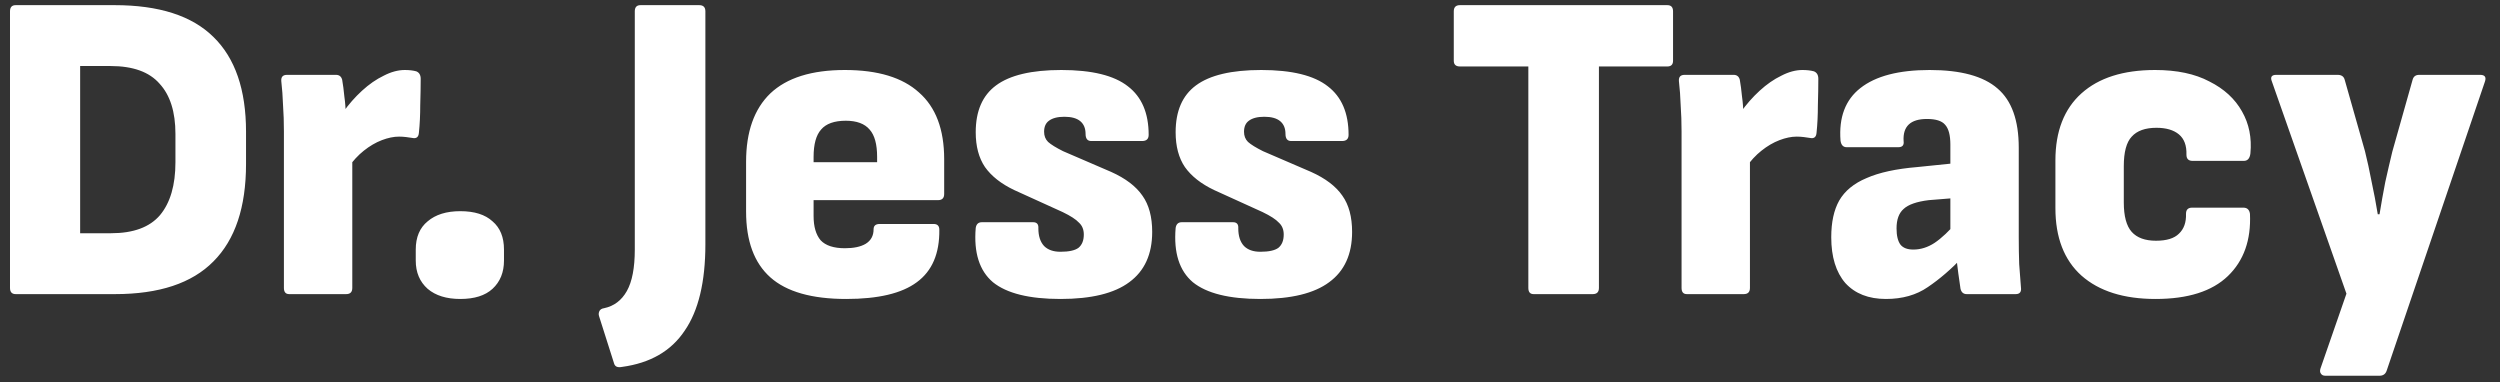 <svg xmlns="http://www.w3.org/2000/svg" width="170" height="26" viewBox="0 0 170 26" fill="none"><rect x="0" y="0" width="170" height="26" fill="#333333" stroke="none"/><path d="M1.07 20C0.81 20 0.68 19.86 0.68 19.58V0.77C0.68 0.49 0.81 0.35 1.07 0.35H7.79C10.81 0.35 13.05 1.07 14.51 2.51C15.99 3.95 16.73 6.1 16.73 8.96V11.15C16.73 14.09 15.99 16.3 14.51 17.78C13.05 19.26 10.82 20 7.82 20H1.07ZM5.45 15.86H7.55C9.07 15.86 10.18 15.45 10.88 14.63C11.58 13.79 11.93 12.59 11.93 11.03V9.11C11.93 7.61 11.57 6.47 10.85 5.69C10.15 4.89 9.04 4.49 7.52 4.49H5.45V15.86ZM19.666 20C19.427 20 19.306 19.86 19.306 19.58V8.93C19.306 8.31 19.287 7.72 19.247 7.16C19.227 6.58 19.186 6.03 19.127 5.51C19.107 5.23 19.236 5.09 19.517 5.09H22.846C23.067 5.09 23.206 5.2 23.267 5.42C23.326 5.76 23.377 6.14 23.416 6.56C23.477 6.98 23.506 7.39 23.506 7.79L23.956 9.53V19.58C23.956 19.86 23.817 20 23.537 20H19.666ZM23.657 11.42L23.326 7.64C23.706 7.1 24.137 6.61 24.616 6.17C25.096 5.73 25.587 5.39 26.087 5.15C26.587 4.89 27.067 4.76 27.526 4.76C27.826 4.76 28.087 4.79 28.306 4.85C28.506 4.93 28.607 5.1 28.607 5.36C28.607 5.88 28.596 6.48 28.576 7.16C28.576 7.82 28.547 8.44 28.486 9.02C28.466 9.32 28.317 9.44 28.037 9.38C27.936 9.36 27.797 9.34 27.616 9.32C27.456 9.3 27.297 9.29 27.137 9.29C26.776 9.29 26.387 9.37 25.966 9.53C25.547 9.69 25.137 9.93 24.736 10.25C24.357 10.55 23.997 10.94 23.657 11.42ZM31.301 20.33C30.361 20.33 29.621 20.1 29.081 19.64C28.541 19.16 28.271 18.52 28.271 17.72V16.97C28.271 16.13 28.541 15.49 29.081 15.05C29.621 14.59 30.361 14.36 31.301 14.36C32.261 14.36 32.991 14.59 33.491 15.05C34.011 15.49 34.271 16.13 34.271 16.97V17.72C34.271 18.52 34.011 19.16 33.491 19.64C32.991 20.1 32.261 20.33 31.301 20.33ZM42.296 24.95C41.996 25.01 41.816 24.93 41.756 24.71L40.736 21.5C40.696 21.38 40.706 21.26 40.766 21.14C40.826 21.04 40.926 20.98 41.066 20.96C41.746 20.82 42.266 20.43 42.626 19.79C42.986 19.15 43.166 18.21 43.166 16.97V0.77C43.166 0.49 43.296 0.35 43.556 0.35H47.546C47.826 0.35 47.966 0.49 47.966 0.77V16.61C47.966 19.17 47.496 21.13 46.556 22.49C45.636 23.87 44.216 24.69 42.296 24.95ZM57.544 20.33C55.204 20.33 53.484 19.84 52.384 18.86C51.284 17.88 50.734 16.39 50.734 14.39V11C50.734 8.96 51.284 7.41 52.384 6.35C53.504 5.29 55.194 4.76 57.454 4.76C59.694 4.76 61.374 5.27 62.494 6.29C63.634 7.29 64.204 8.8 64.204 10.82V13.19C64.204 13.47 64.064 13.61 63.784 13.61H55.324V14.69C55.324 15.41 55.484 15.96 55.804 16.34C56.144 16.7 56.694 16.88 57.454 16.88C58.054 16.88 58.524 16.78 58.864 16.58C59.224 16.36 59.404 16.03 59.404 15.59C59.404 15.35 59.544 15.23 59.824 15.23H63.484C63.744 15.23 63.874 15.36 63.874 15.62C63.894 17.24 63.384 18.43 62.344 19.19C61.324 19.95 59.724 20.33 57.544 20.33ZM55.324 11.03H59.644V10.67C59.644 9.81 59.474 9.19 59.134 8.81C58.794 8.41 58.254 8.21 57.514 8.21C56.734 8.21 56.174 8.41 55.834 8.81C55.494 9.19 55.324 9.81 55.324 10.67V11.03ZM72.109 20.33C69.989 20.33 68.459 19.95 67.519 19.19C66.599 18.41 66.209 17.18 66.349 15.5C66.389 15.24 66.529 15.11 66.769 15.11H70.249C70.509 15.11 70.629 15.25 70.609 15.53C70.609 16.05 70.739 16.45 70.999 16.73C71.259 16.99 71.629 17.12 72.109 17.12C72.689 17.12 73.099 17.03 73.339 16.85C73.579 16.65 73.699 16.35 73.699 15.95C73.699 15.61 73.589 15.34 73.369 15.14C73.169 14.92 72.799 14.68 72.259 14.42L68.959 12.92C68.079 12.5 67.419 11.98 66.979 11.36C66.559 10.74 66.349 9.95 66.349 8.99C66.349 7.55 66.809 6.49 67.729 5.81C68.669 5.11 70.149 4.76 72.169 4.76C74.249 4.76 75.759 5.13 76.699 5.87C77.639 6.59 78.109 7.69 78.109 9.17C78.109 9.45 77.959 9.59 77.659 9.59H74.209C73.949 9.59 73.819 9.43 73.819 9.11C73.819 8.73 73.699 8.44 73.459 8.24C73.219 8.04 72.859 7.94 72.379 7.94C71.919 7.94 71.569 8.03 71.329 8.21C71.109 8.37 70.999 8.62 70.999 8.96C70.999 9.24 71.089 9.47 71.269 9.65C71.469 9.83 71.809 10.04 72.289 10.28L75.559 11.69C76.539 12.13 77.249 12.67 77.689 13.31C78.129 13.93 78.349 14.75 78.349 15.77C78.349 17.29 77.829 18.43 76.789 19.19C75.769 19.95 74.209 20.33 72.109 20.33ZM85.703 20.33C83.583 20.33 82.053 19.95 81.113 19.19C80.193 18.41 79.803 17.18 79.943 15.5C79.983 15.24 80.123 15.11 80.363 15.11H83.843C84.103 15.11 84.223 15.25 84.203 15.53C84.203 16.05 84.333 16.45 84.593 16.73C84.853 16.99 85.223 17.12 85.703 17.12C86.283 17.12 86.693 17.03 86.933 16.85C87.173 16.65 87.293 16.35 87.293 15.95C87.293 15.61 87.183 15.34 86.963 15.14C86.763 14.92 86.393 14.68 85.853 14.42L82.553 12.92C81.673 12.5 81.013 11.98 80.573 11.36C80.153 10.74 79.943 9.95 79.943 8.99C79.943 7.55 80.403 6.49 81.323 5.81C82.263 5.11 83.743 4.76 85.763 4.76C87.843 4.76 89.353 5.13 90.293 5.87C91.233 6.59 91.703 7.69 91.703 9.17C91.703 9.45 91.553 9.59 91.253 9.59H87.803C87.543 9.59 87.413 9.43 87.413 9.11C87.413 8.73 87.293 8.44 87.053 8.24C86.813 8.04 86.453 7.94 85.973 7.94C85.513 7.94 85.163 8.03 84.923 8.21C84.703 8.37 84.593 8.62 84.593 8.96C84.593 9.24 84.683 9.47 84.863 9.65C85.063 9.83 85.403 10.04 85.883 10.28L89.153 11.69C90.133 12.13 90.843 12.67 91.283 13.31C91.723 13.93 91.943 14.75 91.943 15.77C91.943 17.29 91.423 18.43 90.383 19.19C89.363 19.95 87.803 20.33 85.703 20.33ZM104.287 20C104.047 20 103.927 19.86 103.927 19.58V4.52H99.277C98.997 4.52 98.857 4.39 98.857 4.13V0.77C98.857 0.49 98.997 0.35 99.277 0.35H113.377C113.637 0.35 113.767 0.49 113.767 0.77V4.13C113.767 4.39 113.637 4.52 113.377 4.52H108.727V19.58C108.727 19.86 108.587 20 108.307 20H104.287ZM114.706 20C114.466 20 114.346 19.86 114.346 19.58V8.93C114.346 8.31 114.326 7.72 114.286 7.16C114.266 6.58 114.226 6.03 114.166 5.51C114.146 5.23 114.276 5.09 114.556 5.09H117.886C118.106 5.09 118.246 5.2 118.306 5.42C118.366 5.76 118.416 6.14 118.456 6.56C118.516 6.98 118.546 7.39 118.546 7.79L118.996 9.53V19.58C118.996 19.86 118.856 20 118.576 20H114.706ZM118.696 11.42L118.366 7.64C118.746 7.1 119.176 6.61 119.656 6.17C120.136 5.73 120.626 5.39 121.126 5.15C121.626 4.89 122.106 4.76 122.566 4.76C122.866 4.76 123.126 4.79 123.346 4.85C123.546 4.93 123.646 5.1 123.646 5.36C123.646 5.88 123.636 6.48 123.616 7.16C123.616 7.82 123.586 8.44 123.526 9.02C123.506 9.32 123.356 9.44 123.076 9.38C122.976 9.36 122.836 9.34 122.656 9.32C122.496 9.3 122.336 9.29 122.176 9.29C121.816 9.29 121.426 9.37 121.006 9.53C120.586 9.69 120.176 9.93 119.776 10.25C119.396 10.55 119.036 10.94 118.696 11.42ZM133.735 20C133.515 20 133.375 19.88 133.315 19.64C133.275 19.36 133.225 19.01 133.165 18.59C133.105 18.15 133.055 17.71 133.015 17.27L132.625 16.1V9.83C132.625 9.19 132.505 8.74 132.265 8.48C132.045 8.22 131.635 8.09 131.035 8.09C129.915 8.09 129.385 8.59 129.445 9.59C129.485 9.87 129.365 10.01 129.085 10.01H125.575C125.335 10.01 125.195 9.86 125.155 9.56C125.035 7.98 125.485 6.79 126.505 5.99C127.545 5.17 129.115 4.76 131.215 4.76C133.335 4.76 134.875 5.18 135.835 6.02C136.795 6.84 137.275 8.18 137.275 10.04V16.13C137.275 16.79 137.285 17.4 137.305 17.96C137.345 18.5 137.385 19.03 137.425 19.55C137.465 19.85 137.345 20 137.065 20H133.735ZM128.245 20.33C127.065 20.33 126.145 19.97 125.485 19.25C124.845 18.51 124.525 17.47 124.525 16.13C124.525 15.11 124.705 14.28 125.065 13.64C125.445 12.98 126.065 12.47 126.925 12.11C127.785 11.73 128.935 11.48 130.375 11.36L133.015 11.09V13.46L131.155 13.61C130.335 13.71 129.765 13.91 129.445 14.21C129.125 14.49 128.965 14.93 128.965 15.53C128.965 16.03 129.055 16.4 129.235 16.64C129.415 16.86 129.705 16.97 130.105 16.97C130.605 16.97 131.085 16.82 131.545 16.52C132.025 16.2 132.555 15.7 133.135 15.02L133.465 17.48C132.685 18.3 131.895 18.98 131.095 19.52C130.315 20.06 129.365 20.33 128.245 20.33ZM146.578 20.33C144.418 20.33 142.738 19.8 141.538 18.74C140.358 17.68 139.768 16.15 139.768 14.15V10.91C139.768 8.93 140.358 7.41 141.538 6.35C142.718 5.29 144.388 4.76 146.548 4.76C148.028 4.76 149.258 5.02 150.238 5.54C151.238 6.04 151.978 6.72 152.458 7.58C152.938 8.42 153.128 9.37 153.028 10.43C152.988 10.77 152.838 10.94 152.578 10.94H149.098C148.818 10.94 148.678 10.8 148.678 10.52C148.698 9.9 148.528 9.44 148.168 9.14C147.808 8.84 147.298 8.69 146.638 8.69C145.878 8.69 145.318 8.89 144.958 9.29C144.598 9.67 144.418 10.34 144.418 11.3V13.76C144.418 14.7 144.598 15.37 144.958 15.77C145.318 16.17 145.868 16.37 146.607 16.37C147.328 16.37 147.848 16.21 148.168 15.89C148.508 15.57 148.668 15.12 148.648 14.54C148.648 14.26 148.788 14.12 149.068 14.12H152.548C152.808 14.12 152.958 14.26 152.998 14.54C153.078 16.32 152.578 17.73 151.498 18.77C150.418 19.81 148.778 20.33 146.578 20.33ZM158.118 25.55C157.978 25.55 157.878 25.5 157.818 25.4C157.758 25.32 157.748 25.21 157.788 25.07L159.558 19.97L154.488 5.54C154.368 5.24 154.468 5.09 154.788 5.09H158.958C159.218 5.09 159.378 5.2 159.438 5.42L160.818 10.28C160.978 10.92 161.128 11.61 161.268 12.35C161.428 13.09 161.568 13.83 161.688 14.57H161.808C161.928 13.83 162.058 13.1 162.198 12.38C162.358 11.66 162.518 10.97 162.678 10.31L164.058 5.42C164.118 5.2 164.268 5.09 164.508 5.09H168.648C168.968 5.09 169.078 5.24 168.978 5.54L162.288 25.22C162.208 25.44 162.048 25.55 161.808 25.55H158.118Z" fill="white"></path></svg>